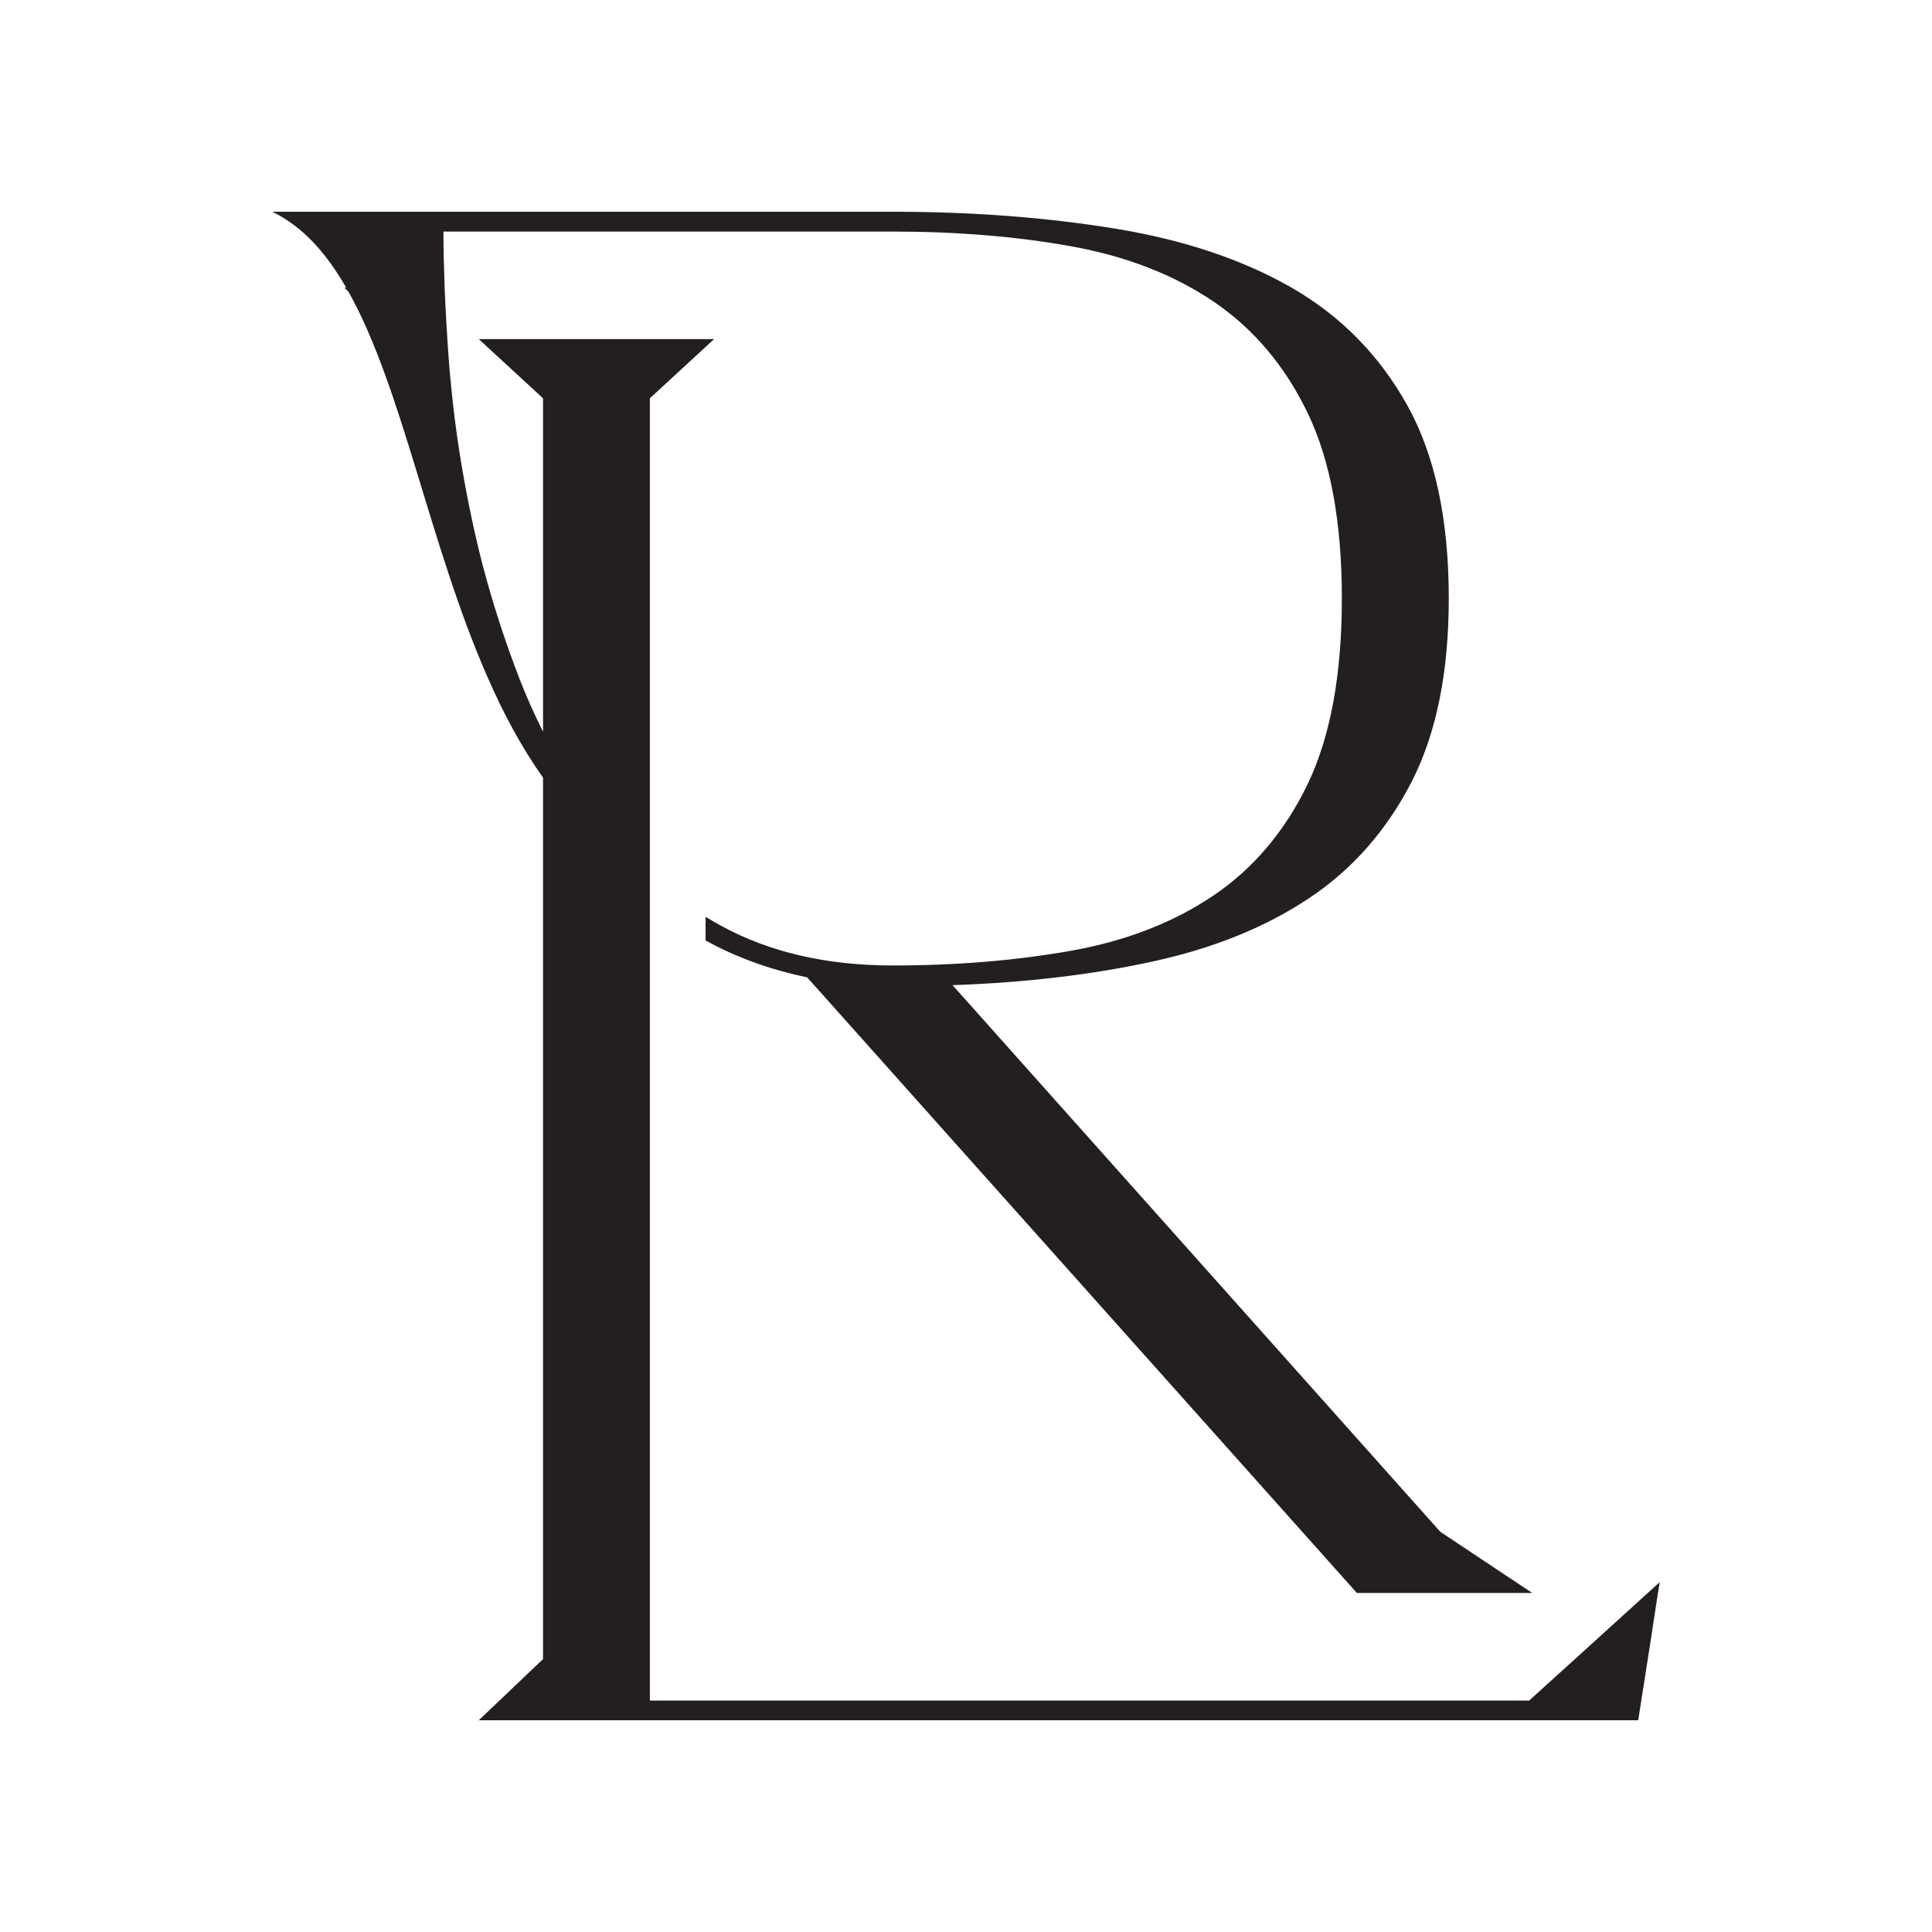 <?xml version="1.0" encoding="UTF-8" standalone="no"?><!DOCTYPE svg PUBLIC "-//W3C//DTD SVG 1.1//EN" "http://www.w3.org/Graphics/SVG/1.1/DTD/svg11.dtd"><svg width="100%" height="100%" viewBox="0 0 12500 12500" version="1.1" xmlns="http://www.w3.org/2000/svg" xmlns:xlink="http://www.w3.org/1999/xlink" xml:space="preserve" xmlns:serif="http://www.serif.com/" style="fill-rule:evenodd;clip-rule:evenodd;stroke-linejoin:round;stroke-miterlimit:2;"><path d="M10605.6,10356.9l-310.603,281.933l-401.325,363.787l-5689.05,0l0,-8425.77l415.625,-382.882l-1522.47,-0l168.612,155.515l247.007,227.367l-0,2157.26c-55.712,-111.407 -107.477,-226.001 -153.331,-345.136c-79.377,-205.086 -148.402,-412.902 -207.069,-621.629c-39.938,-141.416 -73.954,-282.844 -103.541,-424.715c-61.628,-291.947 -104.521,-572.515 -130.647,-843.534c-6.41,-57.297 -10.851,-115.05 -15.287,-171.436c-11.832,-167.794 -21.197,-323.321 -26.625,-466.103c-4.929,-132.335 -7.884,-252.835 -7.884,-363.332l2906.39,-0c415.131,-0 800.183,31.374 1156.15,95.487c354.977,64.125 661.639,182.805 919.985,357.427c257.852,174.622 461.473,414.711 609.381,721.657c146.927,305.591 220.881,706.204 220.881,1199.14c0,493.846 -73.954,893.548 -220.881,1200.49c-147.908,306.491 -351.529,546.592 -609.381,721.214c-258.346,174.622 -565.008,293.756 -919.985,357.426c-355.97,63.203 -741.022,95.487 -1156.15,95.487c-424.496,0 -793.773,-84.574 -1106.84,-255.1c-35.009,-19.106 -70.012,-39.112 -103.535,-59.572l0,152.784c198.192,109.598 417.1,188.721 657.204,238.736l3556.7,3983.02l1134.46,-0l-594.594,-395.617l-3155.87,-3536.93c470.35,-16.375 902.243,-67.3 1294.2,-152.796c391.96,-85.029 728.696,-220.994 1010.21,-408.35c282.016,-186.89 502.891,-438.814 665.093,-753.032c161.221,-314.683 241.091,-710.755 241.091,-1187.77c0,-510.211 -88.741,-927.654 -269.191,-1250.98c-180.449,-323.321 -428.931,-575.689 -746.937,-759.404c-318.988,-182.804 -699.604,-310.132 -1142.84,-382.438c-442.743,-72.296 -921.965,-109.132 -1439.15,-109.132l-4013.74,-0c196.23,95.043 349.561,266.934 478.24,491.57l-12.325,0l26.619,25.013c350.548,625.715 523.107,1634.77 898.794,2491.48c101.561,232.829 218.901,453.835 360.4,653.458l-0,5702.82l-415.619,395.627l7501.41,0l76.915,-491.115l32.487,-213.723l29.635,-188.721l-132.628,120.511Z" style="fill:#231f20;fill-rule:nonzero;"/></svg>